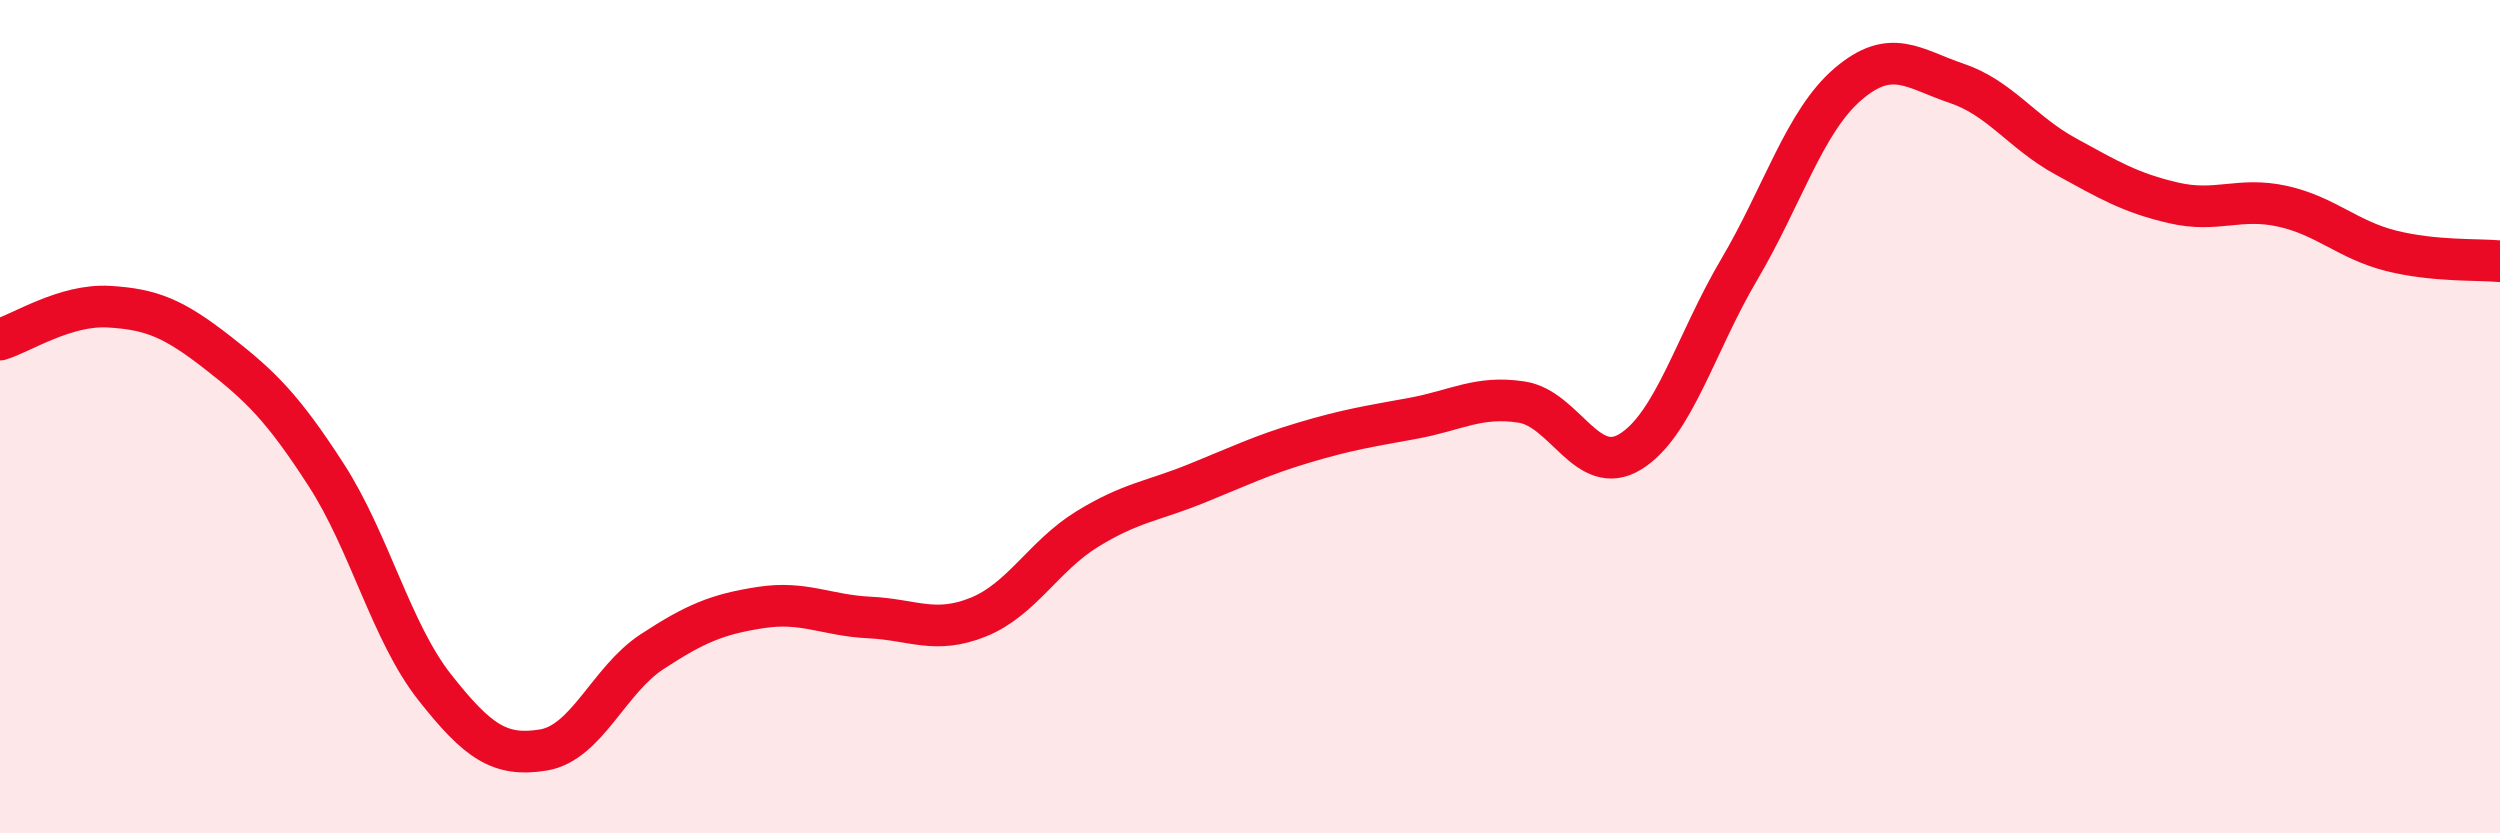 
    <svg width="60" height="20" viewBox="0 0 60 20" xmlns="http://www.w3.org/2000/svg">
      <path
        d="M 0,8.15 C 0.52,7.99 1.57,7.3 2.61,7.36 C 3.65,7.42 4.18,7.65 5.22,8.46 C 6.26,9.27 6.79,9.79 7.83,11.4 C 8.87,13.01 9.39,15.17 10.43,16.49 C 11.47,17.81 12,18.17 13.04,18 C 14.08,17.83 14.61,16.32 15.65,15.64 C 16.69,14.96 17.22,14.74 18.26,14.58 C 19.3,14.42 19.83,14.77 20.87,14.82 C 21.91,14.87 22.44,15.23 23.48,14.81 C 24.52,14.39 25.05,13.34 26.09,12.7 C 27.13,12.06 27.66,12.03 28.7,11.61 C 29.74,11.19 30.26,10.93 31.3,10.62 C 32.34,10.31 32.87,10.23 33.91,10.04 C 34.95,9.85 35.48,9.49 36.52,9.65 C 37.56,9.81 38.09,11.48 39.13,10.84 C 40.17,10.2 40.7,8.23 41.74,6.47 C 42.78,4.71 43.31,2.91 44.35,2.02 C 45.39,1.13 45.92,1.65 46.96,2 C 48,2.35 48.53,3.18 49.57,3.75 C 50.61,4.32 51.13,4.63 52.17,4.87 C 53.21,5.11 53.74,4.72 54.78,4.95 C 55.82,5.18 56.35,5.76 57.39,6.02 C 58.43,6.28 59.48,6.22 60,6.27L60 20L0 20Z"
        fill="#EB0A25"
        opacity="0.1"
        stroke-linecap="round"
        stroke-linejoin="round"
      />
      <path
        d="M 0,8.15 C 0.52,7.99 1.57,7.3 2.61,7.36 C 3.65,7.42 4.18,7.65 5.22,8.46 C 6.26,9.27 6.79,9.79 7.83,11.4 C 8.87,13.01 9.39,15.17 10.43,16.49 C 11.47,17.81 12,18.17 13.04,18 C 14.08,17.83 14.61,16.32 15.65,15.64 C 16.69,14.96 17.22,14.74 18.26,14.58 C 19.3,14.42 19.83,14.77 20.87,14.82 C 21.91,14.87 22.44,15.23 23.48,14.81 C 24.52,14.39 25.05,13.34 26.09,12.7 C 27.13,12.06 27.66,12.03 28.7,11.61 C 29.74,11.19 30.26,10.93 31.3,10.62 C 32.34,10.31 32.87,10.23 33.91,10.04 C 34.95,9.85 35.48,9.49 36.52,9.65 C 37.56,9.81 38.09,11.48 39.13,10.84 C 40.17,10.2 40.7,8.23 41.74,6.47 C 42.78,4.71 43.31,2.91 44.35,2.02 C 45.39,1.13 45.92,1.65 46.96,2 C 48,2.35 48.53,3.18 49.57,3.75 C 50.61,4.32 51.13,4.63 52.17,4.87 C 53.21,5.11 53.74,4.72 54.78,4.95 C 55.82,5.18 56.35,5.76 57.39,6.02 C 58.43,6.28 59.48,6.22 60,6.27"
        stroke="#EB0A25"
        stroke-width="1"
        fill="none"
        stroke-linecap="round"
        stroke-linejoin="round"
      />
    </svg>
  
